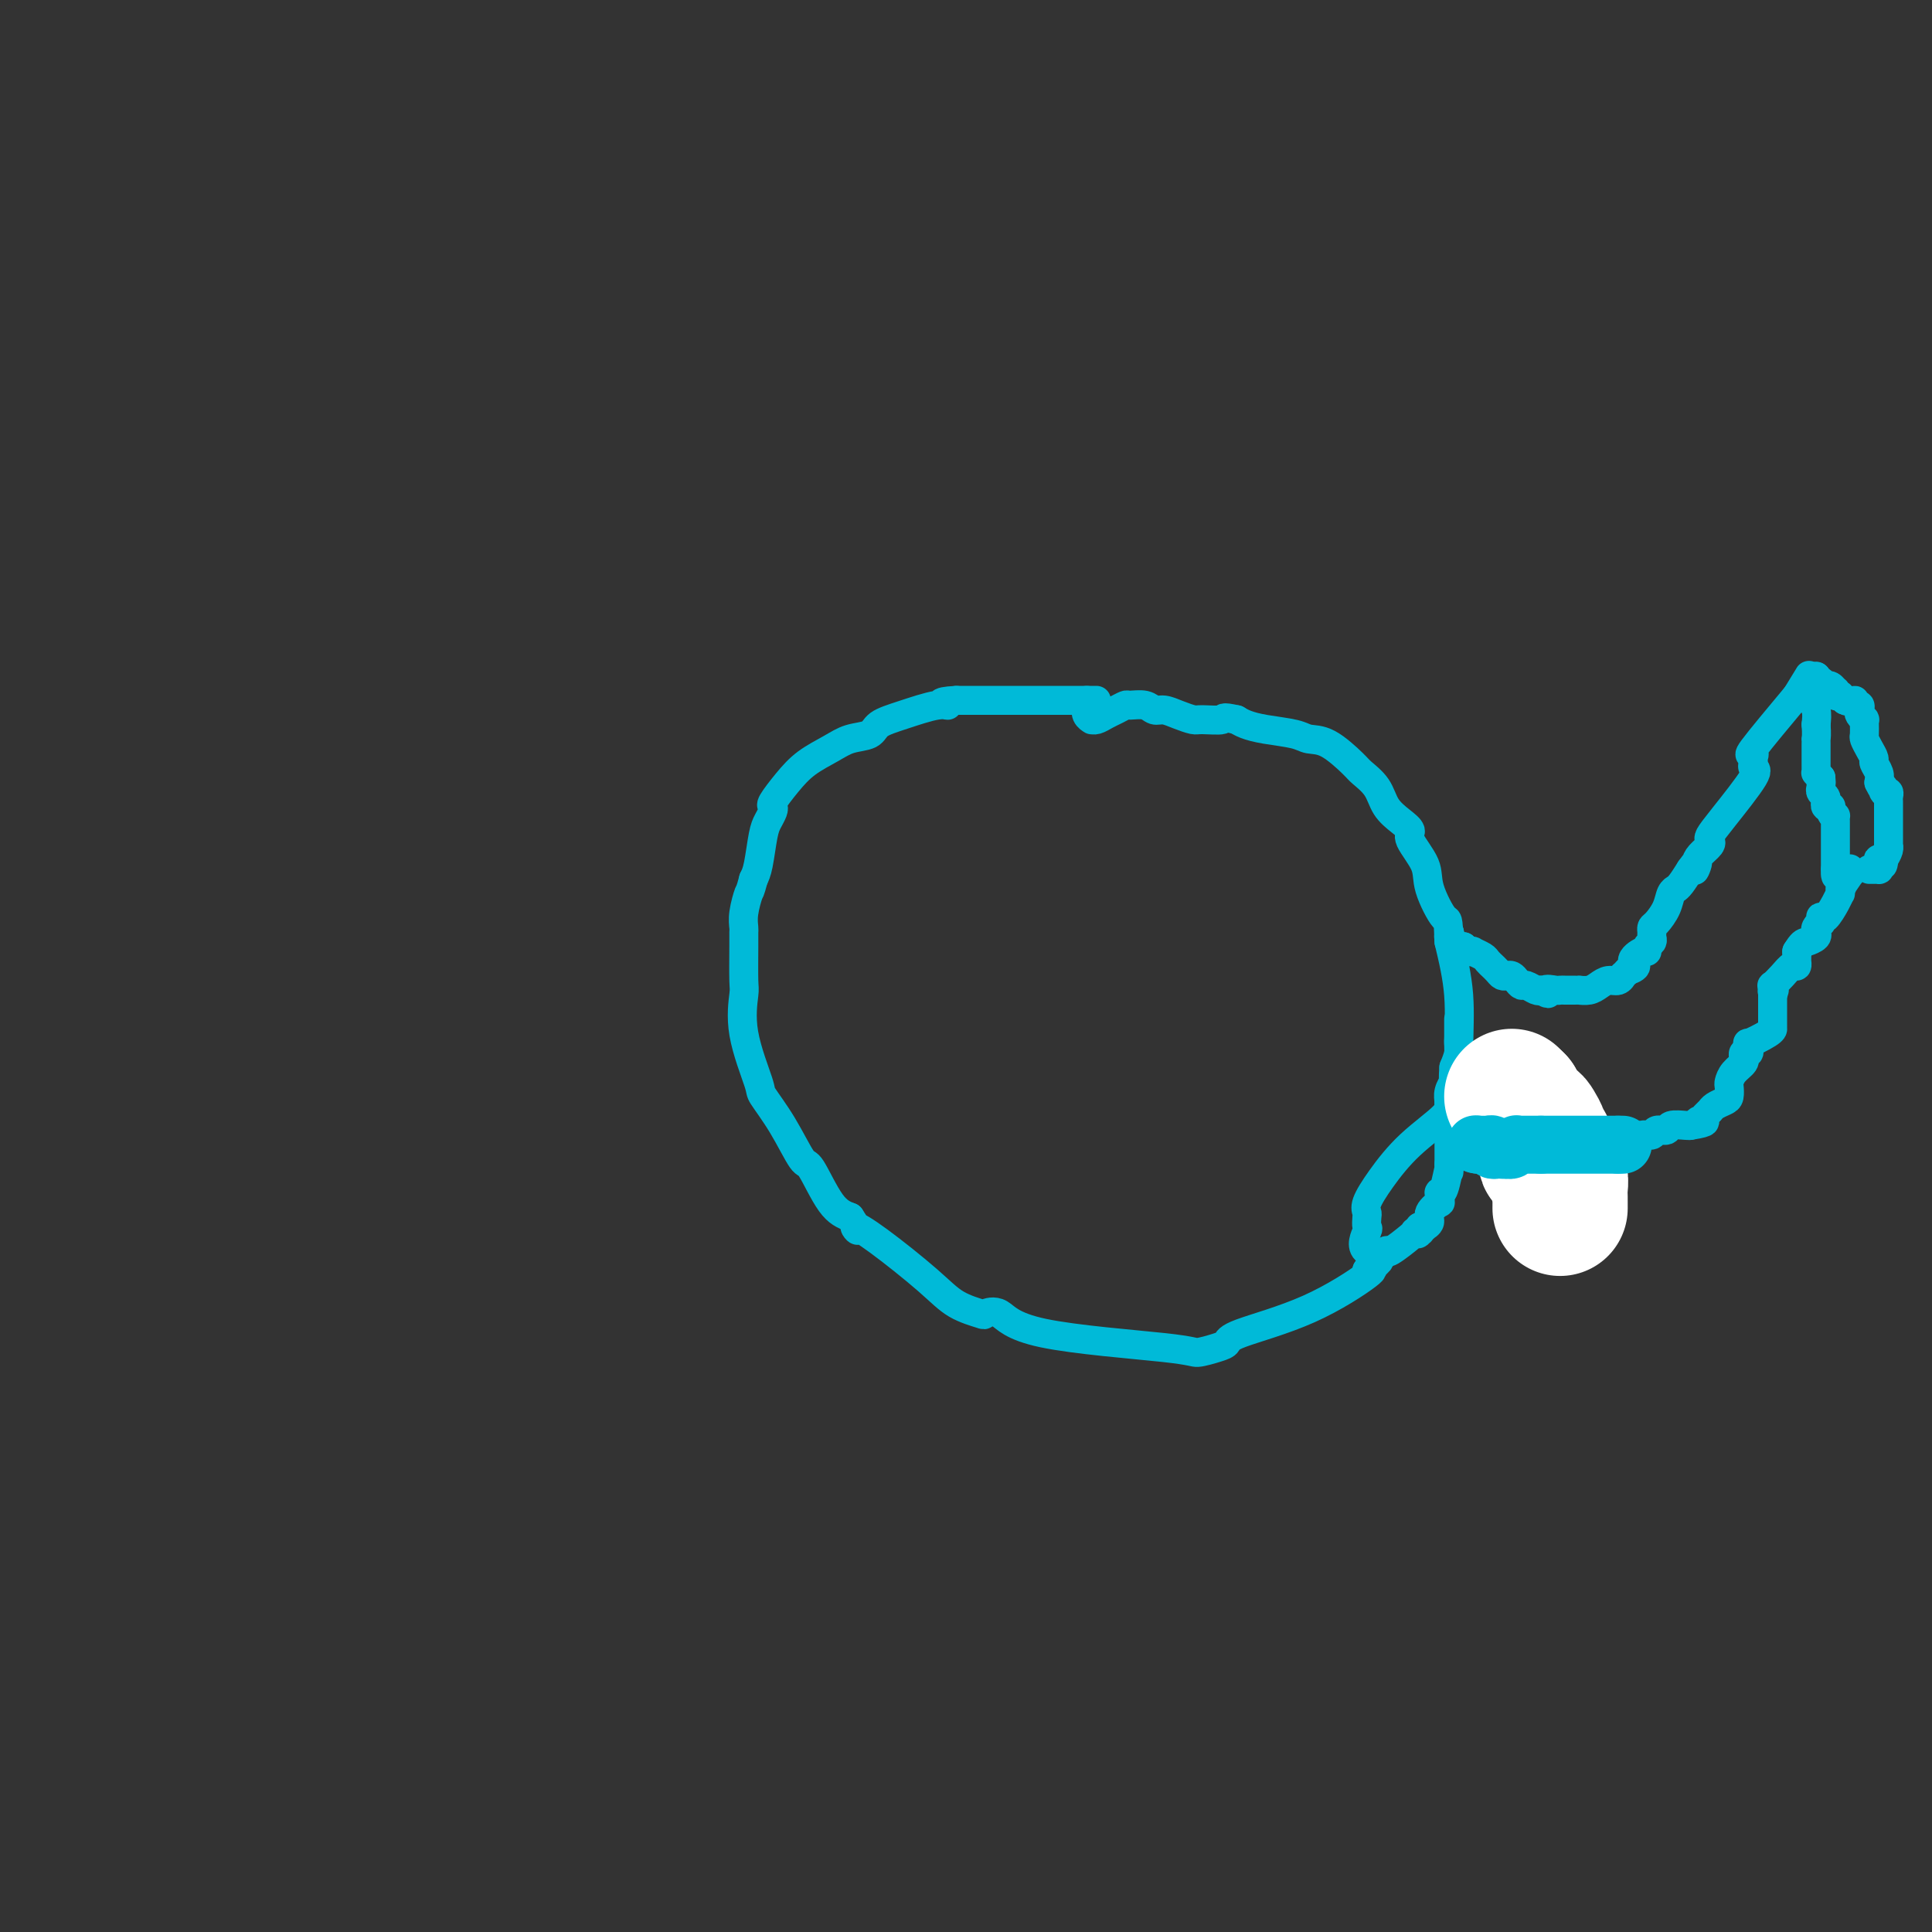 <svg viewBox='0 0 400 400' version='1.1' xmlns='http://www.w3.org/2000/svg' xmlns:xlink='http://www.w3.org/1999/xlink'><rect x="0" y="0" width="400" height="400" fill="#333333" stroke="none"/><g fill='none' stroke='#00BAD8' stroke-width='6' stroke-linecap='round' stroke-linejoin='round'><path d='M227,145c-0.162,0.000 -0.324,0.000 -1,0c-0.676,0.000 -1.866,0.000 -4,0c-2.134,0.000 -5.211,0.000 -7,0c-1.789,0.000 -2.289,0.000 -4,0c-1.711,0.000 -4.632,0.000 -7,0c-2.368,0.000 -4.184,0.000 -6,0'/><path d='M198,145c-4.911,0.252 -2.690,0.884 -2,1c0.690,0.116 -0.153,-0.282 -2,0c-1.847,0.282 -4.698,1.244 -7,2c-2.302,0.756 -4.054,1.307 -5,2c-0.946,0.693 -1.085,1.528 -2,2c-0.915,0.472 -2.607,0.582 -4,1c-1.393,0.418 -2.489,1.145 -4,2c-1.511,0.855 -3.437,1.839 -5,3c-1.563,1.161 -2.761,2.499 -4,4c-1.239,1.501 -2.517,3.165 -3,4c-0.483,0.835 -0.171,0.843 0,1c0.171,0.157 0.200,0.465 0,1c-0.200,0.535 -0.631,1.298 -1,2c-0.369,0.702 -0.676,1.343 -1,3c-0.324,1.657 -0.664,4.331 -1,6c-0.336,1.669 -0.668,2.335 -1,3'/><path d='M156,182c-0.785,2.958 -0.746,2.352 -1,3c-0.254,0.648 -0.800,2.548 -1,4c-0.200,1.452 -0.053,2.454 0,3c0.053,0.546 0.011,0.636 0,1c-0.011,0.364 0.008,1.001 0,3c-0.008,1.999 -0.044,5.358 0,7c0.044,1.642 0.167,1.566 0,3c-0.167,1.434 -0.623,4.378 0,8c0.623,3.622 2.325,7.920 3,10c0.675,2.080 0.322,1.940 1,3c0.678,1.060 2.386,3.320 4,6c1.614,2.680 3.134,5.780 4,7c0.866,1.220 1.079,0.559 2,2c0.921,1.441 2.549,4.983 4,7c1.451,2.017 2.726,2.508 4,3'/><path d='M176,252c2.850,4.249 0.974,2.372 1,2c0.026,-0.372 1.952,0.763 5,3c3.048,2.237 7.218,5.577 10,8c2.782,2.423 4.178,3.930 6,5c1.822,1.070 4.072,1.705 5,2c0.928,0.295 0.536,0.252 1,0c0.464,-0.252 1.784,-0.712 3,0c1.216,0.712 2.330,2.594 9,4c6.670,1.406 18.898,2.334 25,3c6.102,0.666 6.079,1.070 7,1c0.921,-0.070 2.788,-0.615 4,-1c1.212,-0.385 1.770,-0.612 2,-1c0.230,-0.388 0.134,-0.939 3,-2c2.866,-1.061 8.695,-2.632 14,-5c5.305,-2.368 10.087,-5.534 12,-7c1.913,-1.466 0.956,-1.233 0,-1'/><path d='M283,263c5.415,-3.302 1.451,-3.055 0,-4c-1.451,-0.945 -0.391,-3.080 0,-4c0.391,-0.920 0.112,-0.624 0,-1c-0.112,-0.376 -0.056,-1.424 0,-2c0.056,-0.576 0.114,-0.679 0,-1c-0.114,-0.321 -0.400,-0.861 0,-2c0.400,-1.139 1.484,-2.876 3,-5c1.516,-2.124 3.463,-4.636 6,-7c2.537,-2.364 5.664,-4.581 7,-6c1.336,-1.419 0.879,-2.040 1,-3c0.121,-0.960 0.818,-2.258 1,-3c0.182,-0.742 -0.153,-0.928 0,-2c0.153,-1.072 0.794,-3.030 1,-4c0.206,-0.970 -0.021,-0.954 0,-3c0.021,-2.046 0.292,-6.156 0,-10c-0.292,-3.844 -1.146,-7.422 -2,-11'/><path d='M300,195c-0.202,-5.471 -0.207,-4.148 -1,-5c-0.793,-0.852 -2.375,-3.880 -3,-6c-0.625,-2.120 -0.293,-3.333 -1,-5c-0.707,-1.667 -2.453,-3.790 -3,-5c-0.547,-1.210 0.106,-1.508 0,-2c-0.106,-0.492 -0.970,-1.179 -2,-2c-1.030,-0.821 -2.225,-1.775 -3,-3c-0.775,-1.225 -1.132,-2.720 -2,-4c-0.868,-1.280 -2.249,-2.346 -3,-3c-0.751,-0.654 -0.872,-0.896 -2,-2c-1.128,-1.104 -3.265,-3.069 -5,-4c-1.735,-0.931 -3.070,-0.827 -4,-1c-0.930,-0.173 -1.455,-0.624 -3,-1c-1.545,-0.376 -4.108,-0.678 -6,-1c-1.892,-0.322 -3.112,-0.663 -4,-1c-0.888,-0.337 -1.444,-0.668 -2,-1'/><path d='M256,149c-3.398,-0.770 -2.395,-0.196 -3,0c-0.605,0.196 -2.820,0.015 -4,0c-1.180,-0.015 -1.326,0.136 -2,0c-0.674,-0.136 -1.876,-0.558 -3,-1c-1.124,-0.442 -2.170,-0.904 -3,-1c-0.830,-0.096 -1.444,0.173 -2,0c-0.556,-0.173 -1.055,-0.790 -2,-1c-0.945,-0.210 -2.337,-0.014 -3,0c-0.663,0.014 -0.598,-0.154 -1,0c-0.402,0.154 -1.269,0.630 -2,1c-0.731,0.370 -1.324,0.633 -2,1c-0.676,0.367 -1.435,0.839 -2,1c-0.565,0.161 -0.935,0.012 -1,0c-0.065,-0.012 0.175,0.112 0,0c-0.175,-0.112 -0.764,-0.461 -1,-1c-0.236,-0.539 -0.118,-1.270 0,-2'/><path d='M225,146c-0.310,-0.690 -0.083,-0.917 0,-1c0.083,-0.083 0.024,-0.024 0,0c-0.024,0.024 -0.012,0.012 0,0'/><path d='M302,211c-0.002,0.102 -0.003,0.204 0,1c0.003,0.796 0.011,2.285 0,3c-0.011,0.715 -0.041,0.654 0,1c0.041,0.346 0.155,1.099 0,2c-0.155,0.901 -0.577,1.951 -1,3'/><path d='M301,221c-0.171,2.251 -0.098,2.879 0,3c0.098,0.121 0.223,-0.263 0,0c-0.223,0.263 -0.792,1.174 -1,2c-0.208,0.826 -0.056,1.565 0,2c0.056,0.435 0.015,0.564 0,1c-0.015,0.436 -0.004,1.178 0,2c0.004,0.822 0.001,1.726 0,2c-0.001,0.274 -0.000,-0.080 0,0c0.000,0.080 0.000,0.594 0,1c-0.000,0.406 -0.000,0.704 0,1c0.000,0.296 0.000,0.590 0,1c-0.000,0.410 -0.000,0.936 0,1c0.000,0.064 0.000,-0.333 0,0c-0.000,0.333 -0.000,1.397 0,2c0.000,0.603 0.000,0.744 0,1c-0.000,0.256 -0.000,0.628 0,1'/><path d='M300,241c-0.110,3.095 0.114,0.833 0,1c-0.114,0.167 -0.566,2.761 -1,4c-0.434,1.239 -0.849,1.121 -1,1c-0.151,-0.121 -0.038,-0.244 0,0c0.038,0.244 0.002,0.856 0,1c-0.002,0.144 0.029,-0.179 0,0c-0.029,0.179 -0.117,0.861 0,1c0.117,0.139 0.439,-0.264 0,0c-0.439,0.264 -1.638,1.195 -2,2c-0.362,0.805 0.113,1.484 0,2c-0.113,0.516 -0.815,0.870 -1,1c-0.185,0.130 0.146,0.035 0,0c-0.146,-0.035 -0.770,-0.009 -1,0c-0.230,0.009 -0.066,0.003 0,0c0.066,-0.003 0.033,-0.001 0,0'/><path d='M294,254c-0.929,2.238 -0.253,1.332 0,1c0.253,-0.332 0.082,-0.089 0,0c-0.082,0.089 -0.074,0.024 0,0c0.074,-0.024 0.216,-0.007 0,0c-0.216,0.007 -0.790,0.003 -1,0c-0.210,-0.003 -0.056,-0.003 0,0c0.056,0.003 0.015,0.011 0,0c-0.015,-0.011 -0.004,-0.041 0,0c0.004,0.041 0.001,0.155 -1,1c-1.001,0.845 -3.000,2.423 -4,3c-1.000,0.577 -1.000,0.155 -1,0c-0.000,-0.155 -0.000,-0.042 0,0c0.000,0.042 0.000,0.012 0,0c-0.000,-0.012 -0.000,-0.006 0,0'/><path d='M287,259c-1.083,0.774 -0.290,0.207 0,0c0.290,-0.207 0.078,-0.056 0,0c-0.078,0.056 -0.021,0.015 0,0c0.021,-0.015 0.006,-0.004 0,0c-0.006,0.004 -0.003,0.002 0,0'/><path d='M300,193c0.000,0.000 0.100,0.100 0.1,0.1'/><path d='M300.1,193.1c-0.007,-0.006 -0.075,-0.071 -0.1,-0.1c-0.025,-0.029 -0.007,-0.022 0,0c0.007,0.022 0.002,0.059 0,0c-0.002,-0.059 -0.001,-0.213 0,0c0.001,0.213 0.003,0.792 0,1c-0.003,0.208 -0.012,0.045 0,0c0.012,-0.045 0.045,0.027 0,0c-0.045,-0.027 -0.167,-0.151 0,0c0.167,0.151 0.622,0.579 1,1c0.378,0.421 0.679,0.835 1,1c0.321,0.165 0.660,0.083 1,0'/><path d='M303,196c0.607,0.672 0.673,0.901 1,1c0.327,0.099 0.915,0.069 1,0c0.085,-0.069 -0.332,-0.177 0,0c0.332,0.177 1.412,0.639 2,1c0.588,0.361 0.682,0.622 1,1c0.318,0.378 0.859,0.872 1,1c0.141,0.128 -0.117,-0.110 0,0c0.117,0.110 0.609,0.568 1,1c0.391,0.432 0.682,0.838 1,1c0.318,0.162 0.661,0.081 1,0c0.339,-0.081 0.672,-0.162 1,0c0.328,0.162 0.651,0.565 1,1c0.349,0.435 0.722,0.900 1,1c0.278,0.100 0.459,-0.165 1,0c0.541,0.165 1.440,0.762 2,1c0.560,0.238 0.780,0.119 1,0'/><path d='M319,205c2.593,1.392 1.076,0.373 1,0c-0.076,-0.373 1.289,-0.100 2,0c0.711,0.100 0.769,0.027 1,0c0.231,-0.027 0.635,-0.007 1,0c0.365,0.007 0.692,0.003 1,0c0.308,-0.003 0.596,-0.003 1,0c0.404,0.003 0.923,0.011 1,0c0.077,-0.011 -0.288,-0.040 0,0c0.288,0.040 1.230,0.151 2,0c0.770,-0.151 1.369,-0.562 2,-1c0.631,-0.438 1.293,-0.901 2,-1c0.707,-0.099 1.460,0.167 2,0c0.540,-0.167 0.866,-0.766 1,-1c0.134,-0.234 0.074,-0.101 0,0c-0.074,0.101 -0.164,0.172 0,0c0.164,-0.172 0.582,-0.586 1,-1'/><path d='M337,201c2.907,-0.947 1.175,-1.314 1,-2c-0.175,-0.686 1.207,-1.689 2,-2c0.793,-0.311 0.997,0.072 1,0c0.003,-0.072 -0.196,-0.597 0,-1c0.196,-0.403 0.787,-0.684 1,-1c0.213,-0.316 0.050,-0.668 0,-1c-0.050,-0.332 0.014,-0.646 0,-1c-0.014,-0.354 -0.105,-0.750 0,-1c0.105,-0.250 0.407,-0.354 1,-1c0.593,-0.646 1.479,-1.833 2,-3c0.521,-1.167 0.678,-2.314 1,-3c0.322,-0.686 0.810,-0.910 1,-1c0.190,-0.090 0.082,-0.045 0,0c-0.082,0.045 -0.137,0.089 0,0c0.137,-0.089 0.468,-0.311 1,-1c0.532,-0.689 1.266,-1.844 2,-3'/><path d='M350,180c2.245,-3.213 1.358,-0.745 1,0c-0.358,0.745 -0.188,-0.233 0,-1c0.188,-0.767 0.396,-1.323 1,-2c0.604,-0.677 1.606,-1.474 2,-2c0.394,-0.526 0.179,-0.781 0,-1c-0.179,-0.219 -0.321,-0.402 0,-1c0.321,-0.598 1.105,-1.610 3,-4c1.895,-2.390 4.900,-6.156 6,-8c1.100,-1.844 0.294,-1.764 0,-2c-0.294,-0.236 -0.077,-0.786 0,-1c0.077,-0.214 0.014,-0.091 0,0c-0.014,0.091 0.021,0.152 0,0c-0.021,-0.152 -0.098,-0.515 0,-1c0.098,-0.485 0.373,-1.092 0,-1c-0.373,0.092 -1.392,0.883 0,-1c1.392,-1.883 5.196,-6.442 9,-11'/><path d='M372,144c3.798,-6.250 2.292,-3.875 2,-3c-0.292,0.875 0.631,0.250 1,0c0.369,-0.250 0.185,-0.125 0,0'/><path d='M375,141c0.464,-0.468 0.124,-0.140 0,0c-0.124,0.140 -0.033,0.090 0,0c0.033,-0.090 0.009,-0.220 0,0c-0.009,0.220 -0.002,0.790 0,1c0.002,0.210 0.001,0.060 0,0c-0.001,-0.060 -0.000,-0.031 0,0c0.000,0.031 0.000,0.064 0,0c-0.000,-0.064 -0.001,-0.225 0,0c0.001,0.225 0.004,0.836 0,1c-0.004,0.164 -0.015,-0.119 0,0c0.015,0.119 0.056,0.640 0,1c-0.056,0.360 -0.207,0.558 0,1c0.207,0.442 0.774,1.126 1,2c0.226,0.874 0.113,1.937 0,3'/><path d='M376,150c0.155,2.085 0.041,2.797 0,3c-0.041,0.203 -0.011,-0.104 0,0c0.011,0.104 0.003,0.619 0,1c-0.003,0.381 -0.001,0.628 0,1c0.001,0.372 0.000,0.870 0,1c-0.000,0.130 -0.000,-0.109 0,0c0.000,0.109 0.000,0.565 0,1c-0.000,0.435 0.000,0.848 0,1c-0.000,0.152 -0.000,0.043 0,0c0.000,-0.043 0.000,-0.022 0,0c-0.000,0.022 -0.001,0.044 0,0c0.001,-0.044 0.003,-0.153 0,0c-0.003,0.153 -0.011,0.567 0,1c0.011,0.433 0.041,0.886 0,1c-0.041,0.114 -0.155,-0.110 0,0c0.155,0.110 0.577,0.555 1,1'/><path d='M377,161c0.156,1.941 0.046,1.293 0,1c-0.046,-0.293 -0.026,-0.233 0,0c0.026,0.233 0.060,0.637 0,1c-0.060,0.363 -0.212,0.685 0,1c0.212,0.315 0.788,0.624 1,1c0.212,0.376 0.061,0.819 0,1c-0.061,0.181 -0.030,0.101 0,0c0.030,-0.101 0.061,-0.223 0,0c-0.061,0.223 -0.212,0.792 0,1c0.212,0.208 0.789,0.055 1,0c0.211,-0.055 0.057,-0.011 0,0c-0.057,0.011 -0.015,-0.011 0,0c0.015,0.011 0.004,0.054 0,0c-0.004,-0.054 -0.001,-0.207 0,0c0.001,0.207 0.000,0.773 0,1c-0.000,0.227 -0.000,0.113 0,0'/><path d='M379,168c0.536,1.322 0.876,1.128 1,1c0.124,-0.128 0.033,-0.190 0,0c-0.033,0.190 -0.009,0.632 0,1c0.009,0.368 0.002,0.662 0,1c-0.002,0.338 -0.001,0.720 0,1c0.001,0.280 0.000,0.457 0,1c-0.000,0.543 -0.000,1.451 0,2c0.000,0.549 0.000,0.738 0,1c-0.000,0.262 -0.000,0.596 0,1c0.000,0.404 0.000,0.879 0,1c-0.000,0.121 -0.000,-0.111 0,0c0.000,0.111 0.000,0.566 0,1c-0.000,0.434 -0.000,0.848 0,1c0.000,0.152 0.000,0.041 0,0c-0.000,-0.041 -0.000,-0.012 0,0c0.000,0.012 0.000,0.006 0,0'/><path d='M380,180c0.155,2.083 0.041,1.291 0,1c-0.041,-0.291 -0.011,-0.082 0,0c0.011,0.082 0.003,0.036 0,0c-0.003,-0.036 -0.001,-0.061 0,0c0.001,0.061 0.000,0.209 0,0c-0.000,-0.209 -0.000,-0.774 0,-1c0.000,-0.226 0.000,-0.113 0,0'/><path d='M303,221c0.000,0.000 1.000,1.000 1,1'/><path d='M304,222c0.333,0.317 0.666,0.609 1,1c0.334,0.391 0.669,0.882 1,1c0.331,0.118 0.660,-0.138 1,0c0.340,0.138 0.693,0.671 1,1c0.307,0.329 0.568,0.455 1,1c0.432,0.545 1.037,1.508 2,2c0.963,0.492 2.286,0.513 3,1c0.714,0.487 0.820,1.440 1,2c0.180,0.560 0.433,0.728 1,1c0.567,0.272 1.447,0.647 2,1c0.553,0.353 0.778,0.683 1,1c0.222,0.317 0.441,0.621 1,1c0.559,0.379 1.458,0.833 2,1c0.542,0.167 0.726,0.048 1,0c0.274,-0.048 0.637,-0.024 1,0'/><path d='M324,236c3.224,2.392 1.282,1.373 1,1c-0.282,-0.373 1.094,-0.100 2,0c0.906,0.100 1.342,0.028 2,0c0.658,-0.028 1.537,-0.012 2,0c0.463,0.012 0.508,0.018 1,0c0.492,-0.018 1.430,-0.062 2,0c0.570,0.062 0.773,0.228 1,0c0.227,-0.228 0.479,-0.850 1,-1c0.521,-0.150 1.310,0.171 2,0c0.690,-0.171 1.282,-0.834 2,-1c0.718,-0.166 1.562,0.166 2,0c0.438,-0.166 0.471,-0.829 1,-1c0.529,-0.171 1.554,0.150 2,0c0.446,-0.150 0.312,-0.771 1,-1c0.688,-0.229 2.196,-0.065 3,0c0.804,0.065 0.902,0.033 1,0'/><path d='M350,233c4.488,-0.703 2.707,-0.962 2,-1c-0.707,-0.038 -0.341,0.144 0,0c0.341,-0.144 0.655,-0.615 1,-1c0.345,-0.385 0.719,-0.685 1,-1c0.281,-0.315 0.467,-0.647 1,-1c0.533,-0.353 1.413,-0.727 2,-1c0.587,-0.273 0.883,-0.444 1,-1c0.117,-0.556 0.056,-1.498 0,-2c-0.056,-0.502 -0.106,-0.564 0,-1c0.106,-0.436 0.367,-1.245 1,-2c0.633,-0.755 1.637,-1.455 2,-2c0.363,-0.545 0.083,-0.933 0,-1c-0.083,-0.067 0.029,0.188 0,0c-0.029,-0.188 -0.200,-0.820 0,-1c0.200,-0.180 0.771,0.091 1,0c0.229,-0.091 0.114,-0.546 0,-1'/><path d='M362,217c0.392,-1.670 -0.627,-0.843 0,-1c0.627,-0.157 2.900,-1.296 4,-2c1.100,-0.704 1.027,-0.972 1,-1c-0.027,-0.028 -0.007,0.185 0,0c0.007,-0.185 0.002,-0.768 0,-1c-0.002,-0.232 -0.001,-0.114 0,0c0.001,0.114 0.000,0.224 0,0c-0.000,-0.224 -0.000,-0.781 0,-1c0.000,-0.219 0.000,-0.099 0,0c-0.000,0.099 -0.000,0.177 0,0c0.000,-0.177 0.000,-0.608 0,-1c-0.000,-0.392 -0.000,-0.746 0,-1c0.000,-0.254 0.000,-0.408 0,-1c-0.000,-0.592 -0.000,-1.621 0,-2c0.000,-0.379 0.000,-0.108 0,0c-0.000,0.108 -0.000,0.054 0,0'/><path d='M367,206c0.775,-1.946 0.214,-1.312 0,-1c-0.214,0.312 -0.079,0.300 0,0c0.079,-0.300 0.102,-0.888 0,-1c-0.102,-0.112 -0.329,0.254 0,0c0.329,-0.254 1.212,-1.126 2,-2c0.788,-0.874 1.479,-1.750 2,-2c0.521,-0.250 0.872,0.125 1,0c0.128,-0.125 0.034,-0.750 0,-1c-0.034,-0.250 -0.009,-0.123 0,0c0.009,0.123 0.002,0.243 0,0c-0.002,-0.243 -0.001,-0.849 0,-1c0.001,-0.151 0.000,0.152 0,0c-0.000,-0.152 -0.000,-0.758 0,-1c0.000,-0.242 0.000,-0.121 0,0'/><path d='M372,197c1.105,-1.801 1.368,-1.802 2,-2c0.632,-0.198 1.632,-0.592 2,-1c0.368,-0.408 0.102,-0.831 0,-1c-0.102,-0.169 -0.042,-0.083 0,0c0.042,0.083 0.064,0.162 0,0c-0.064,-0.162 -0.214,-0.566 0,-1c0.214,-0.434 0.791,-0.898 1,-1c0.209,-0.102 0.048,0.160 0,0c-0.048,-0.160 0.015,-0.740 0,-1c-0.015,-0.260 -0.109,-0.198 0,0c0.109,0.198 0.422,0.533 1,0c0.578,-0.533 1.423,-1.933 2,-3c0.577,-1.067 0.887,-1.802 1,-2c0.113,-0.198 0.031,0.139 0,0c-0.031,-0.139 -0.009,-0.754 0,-1c0.009,-0.246 0.004,-0.123 0,0'/><path d='M381,184c1.271,-1.825 -0.052,0.114 0,0c0.052,-0.114 1.479,-2.279 2,-3c0.521,-0.721 0.136,0.003 0,0c-0.136,-0.003 -0.023,-0.733 0,-1c0.023,-0.267 -0.045,-0.072 0,0c0.045,0.072 0.205,0.019 0,0c-0.205,-0.019 -0.773,-0.006 -1,0c-0.227,0.006 -0.114,0.003 0,0'/><path d='M376,140c0.000,0.000 0.100,0.100 0.1,0.1'/><path d='M376.1,140.1c0.005,0.215 -0.033,0.702 -0.1,0.9c-0.067,0.198 -0.162,0.106 0,0c0.162,-0.106 0.582,-0.226 1,0c0.418,0.226 0.834,0.797 1,1c0.166,0.203 0.083,0.039 0,0c-0.083,-0.039 -0.167,0.046 0,0c0.167,-0.046 0.585,-0.222 1,0c0.415,0.222 0.829,0.843 1,1c0.171,0.157 0.101,-0.151 0,0c-0.101,0.151 -0.233,0.762 0,1c0.233,0.238 0.832,0.102 1,0c0.168,-0.102 -0.095,-0.172 0,0c0.095,0.172 0.547,0.586 1,1'/><path d='M382,145c1.382,0.694 1.886,-0.022 2,0c0.114,0.022 -0.162,0.780 0,1c0.162,0.220 0.761,-0.100 1,0c0.239,0.100 0.117,0.620 0,1c-0.117,0.380 -0.227,0.622 0,1c0.227,0.378 0.793,0.893 1,1c0.207,0.107 0.055,-0.193 0,0c-0.055,0.193 -0.012,0.881 0,1c0.012,0.119 -0.007,-0.329 0,0c0.007,0.329 0.039,1.435 0,2c-0.039,0.565 -0.150,0.588 0,1c0.150,0.412 0.562,1.213 1,2c0.438,0.787 0.901,1.562 1,2c0.099,0.438 -0.166,0.541 0,1c0.166,0.459 0.762,1.274 1,2c0.238,0.726 0.119,1.363 0,2'/><path d='M389,162c1.326,2.792 1.140,1.273 1,1c-0.140,-0.273 -0.234,0.701 0,1c0.234,0.299 0.795,-0.079 1,0c0.205,0.079 0.055,0.613 0,1c-0.055,0.387 -0.015,0.627 0,1c0.015,0.373 0.004,0.878 0,1c-0.004,0.122 -0.001,-0.141 0,0c0.001,0.141 0.000,0.684 0,1c-0.000,0.316 -0.000,0.404 0,1c0.000,0.596 -0.000,1.700 0,2c0.000,0.300 0.001,-0.205 0,0c-0.001,0.205 -0.003,1.118 0,2c0.003,0.882 0.011,1.731 0,2c-0.011,0.269 -0.041,-0.043 0,0c0.041,0.043 0.155,0.441 0,1c-0.155,0.559 -0.577,1.280 -1,2'/><path d='M390,178c-0.073,2.431 -0.754,0.508 -1,0c-0.246,-0.508 -0.056,0.400 0,1c0.056,0.600 -0.024,0.893 0,1c0.024,0.107 0.150,0.029 0,0c-0.150,-0.029 -0.576,-0.008 -1,0c-0.424,0.008 -0.846,0.002 -1,0c-0.154,-0.002 -0.042,-0.001 0,0c0.042,0.001 0.012,0.000 0,0c-0.012,-0.000 -0.006,-0.000 0,0'/></g>
<g fill='none' stroke='#FFFFFF' stroke-width='28' stroke-linecap='round' stroke-linejoin='round'><path d='M313,227c0.000,0.000 1.000,1.000 1,1'/><path d='M314,228c0.123,0.274 -0.068,0.458 0,1c0.068,0.542 0.395,1.440 1,2c0.605,0.560 1.486,0.781 2,1c0.514,0.219 0.659,0.437 1,1c0.341,0.563 0.876,1.470 1,2c0.124,0.530 -0.163,0.682 0,1c0.163,0.318 0.776,0.802 1,1c0.224,0.198 0.060,0.110 0,0c-0.060,-0.110 -0.016,-0.240 0,0c0.016,0.240 0.004,0.852 0,1c-0.004,0.148 0.002,-0.168 0,0c-0.002,0.168 -0.011,0.818 0,1c0.011,0.182 0.041,-0.105 0,0c-0.041,0.105 -0.155,0.601 0,1c0.155,0.399 0.577,0.699 1,1'/><path d='M321,241c1.023,1.947 0.082,0.314 0,0c-0.082,-0.314 0.696,0.693 1,1c0.304,0.307 0.134,-0.084 0,0c-0.134,0.084 -0.232,0.643 0,1c0.232,0.357 0.794,0.512 1,1c0.206,0.488 0.055,1.307 0,2c-0.055,0.693 -0.015,1.258 0,2c0.015,0.742 0.004,1.661 0,2c-0.004,0.339 -0.001,0.097 0,0c0.001,-0.097 0.001,-0.048 0,0'/></g>
<g fill='none' stroke='#00BAD8' stroke-width='12' stroke-linecap='round' stroke-linejoin='round'><path d='M336,237c0.000,0.000 -1.000,0.000 -1,0'/><path d='M335,237c-0.859,0.000 -2.508,0.000 -3,0c-0.492,-0.000 0.171,0.000 0,0c-0.171,-0.000 -1.177,0.000 -2,0c-0.823,-0.000 -1.463,0.000 -2,0c-0.537,0.000 -0.971,0.000 -1,0c-0.029,-0.000 0.346,0.000 0,0c-0.346,0.000 -1.412,0.000 -2,0c-0.588,0.000 -0.697,0.000 -1,0c-0.303,0.000 -0.798,0.000 -1,0c-0.202,0.000 -0.110,0.000 0,0c0.110,0.000 0.237,-0.000 0,0c-0.237,0.000 -0.837,-0.000 -1,0c-0.163,0.000 0.111,0.000 0,0c-0.111,0.000 -0.607,0.000 -1,0c-0.393,-0.000 -0.684,0.000 -1,0c-0.316,0.000 -0.658,0.000 -1,0'/><path d='M319,237c-2.415,-0.000 -0.454,-0.000 0,0c0.454,0.000 -0.599,0.000 -1,0c-0.401,-0.000 -0.150,-0.000 0,0c0.150,0.000 0.197,0.000 0,0c-0.197,-0.000 -0.640,-0.000 -1,0c-0.360,0.000 -0.636,0.000 -1,0c-0.364,-0.000 -0.815,-0.001 -1,0c-0.185,0.001 -0.105,0.004 0,0c0.105,-0.004 0.235,-0.015 0,0c-0.235,0.015 -0.833,0.057 -1,0c-0.167,-0.057 0.099,-0.211 0,0c-0.099,0.211 -0.563,0.789 -1,1c-0.437,0.211 -0.849,0.057 -1,0c-0.151,-0.057 -0.043,-0.016 0,0c0.043,0.016 0.022,0.008 0,0'/><path d='M312,238c-1.321,0.154 -1.124,0.037 -1,0c0.124,-0.037 0.174,0.004 0,0c-0.174,-0.004 -0.571,-0.054 -1,0c-0.429,0.054 -0.889,0.211 -1,0c-0.111,-0.211 0.128,-0.788 0,-1c-0.128,-0.212 -0.623,-0.057 -1,0c-0.377,0.057 -0.637,0.015 -1,0c-0.363,-0.015 -0.829,-0.004 -1,0c-0.171,0.004 -0.046,0.001 0,0c0.046,-0.001 0.013,-0.000 0,0c-0.013,0.000 -0.007,0.000 0,0'/><path d='M306,237c-0.929,-0.155 -0.250,-0.042 0,0c0.250,0.042 0.071,0.012 0,0c-0.071,-0.012 -0.036,-0.006 0,0'/></g>
</svg>